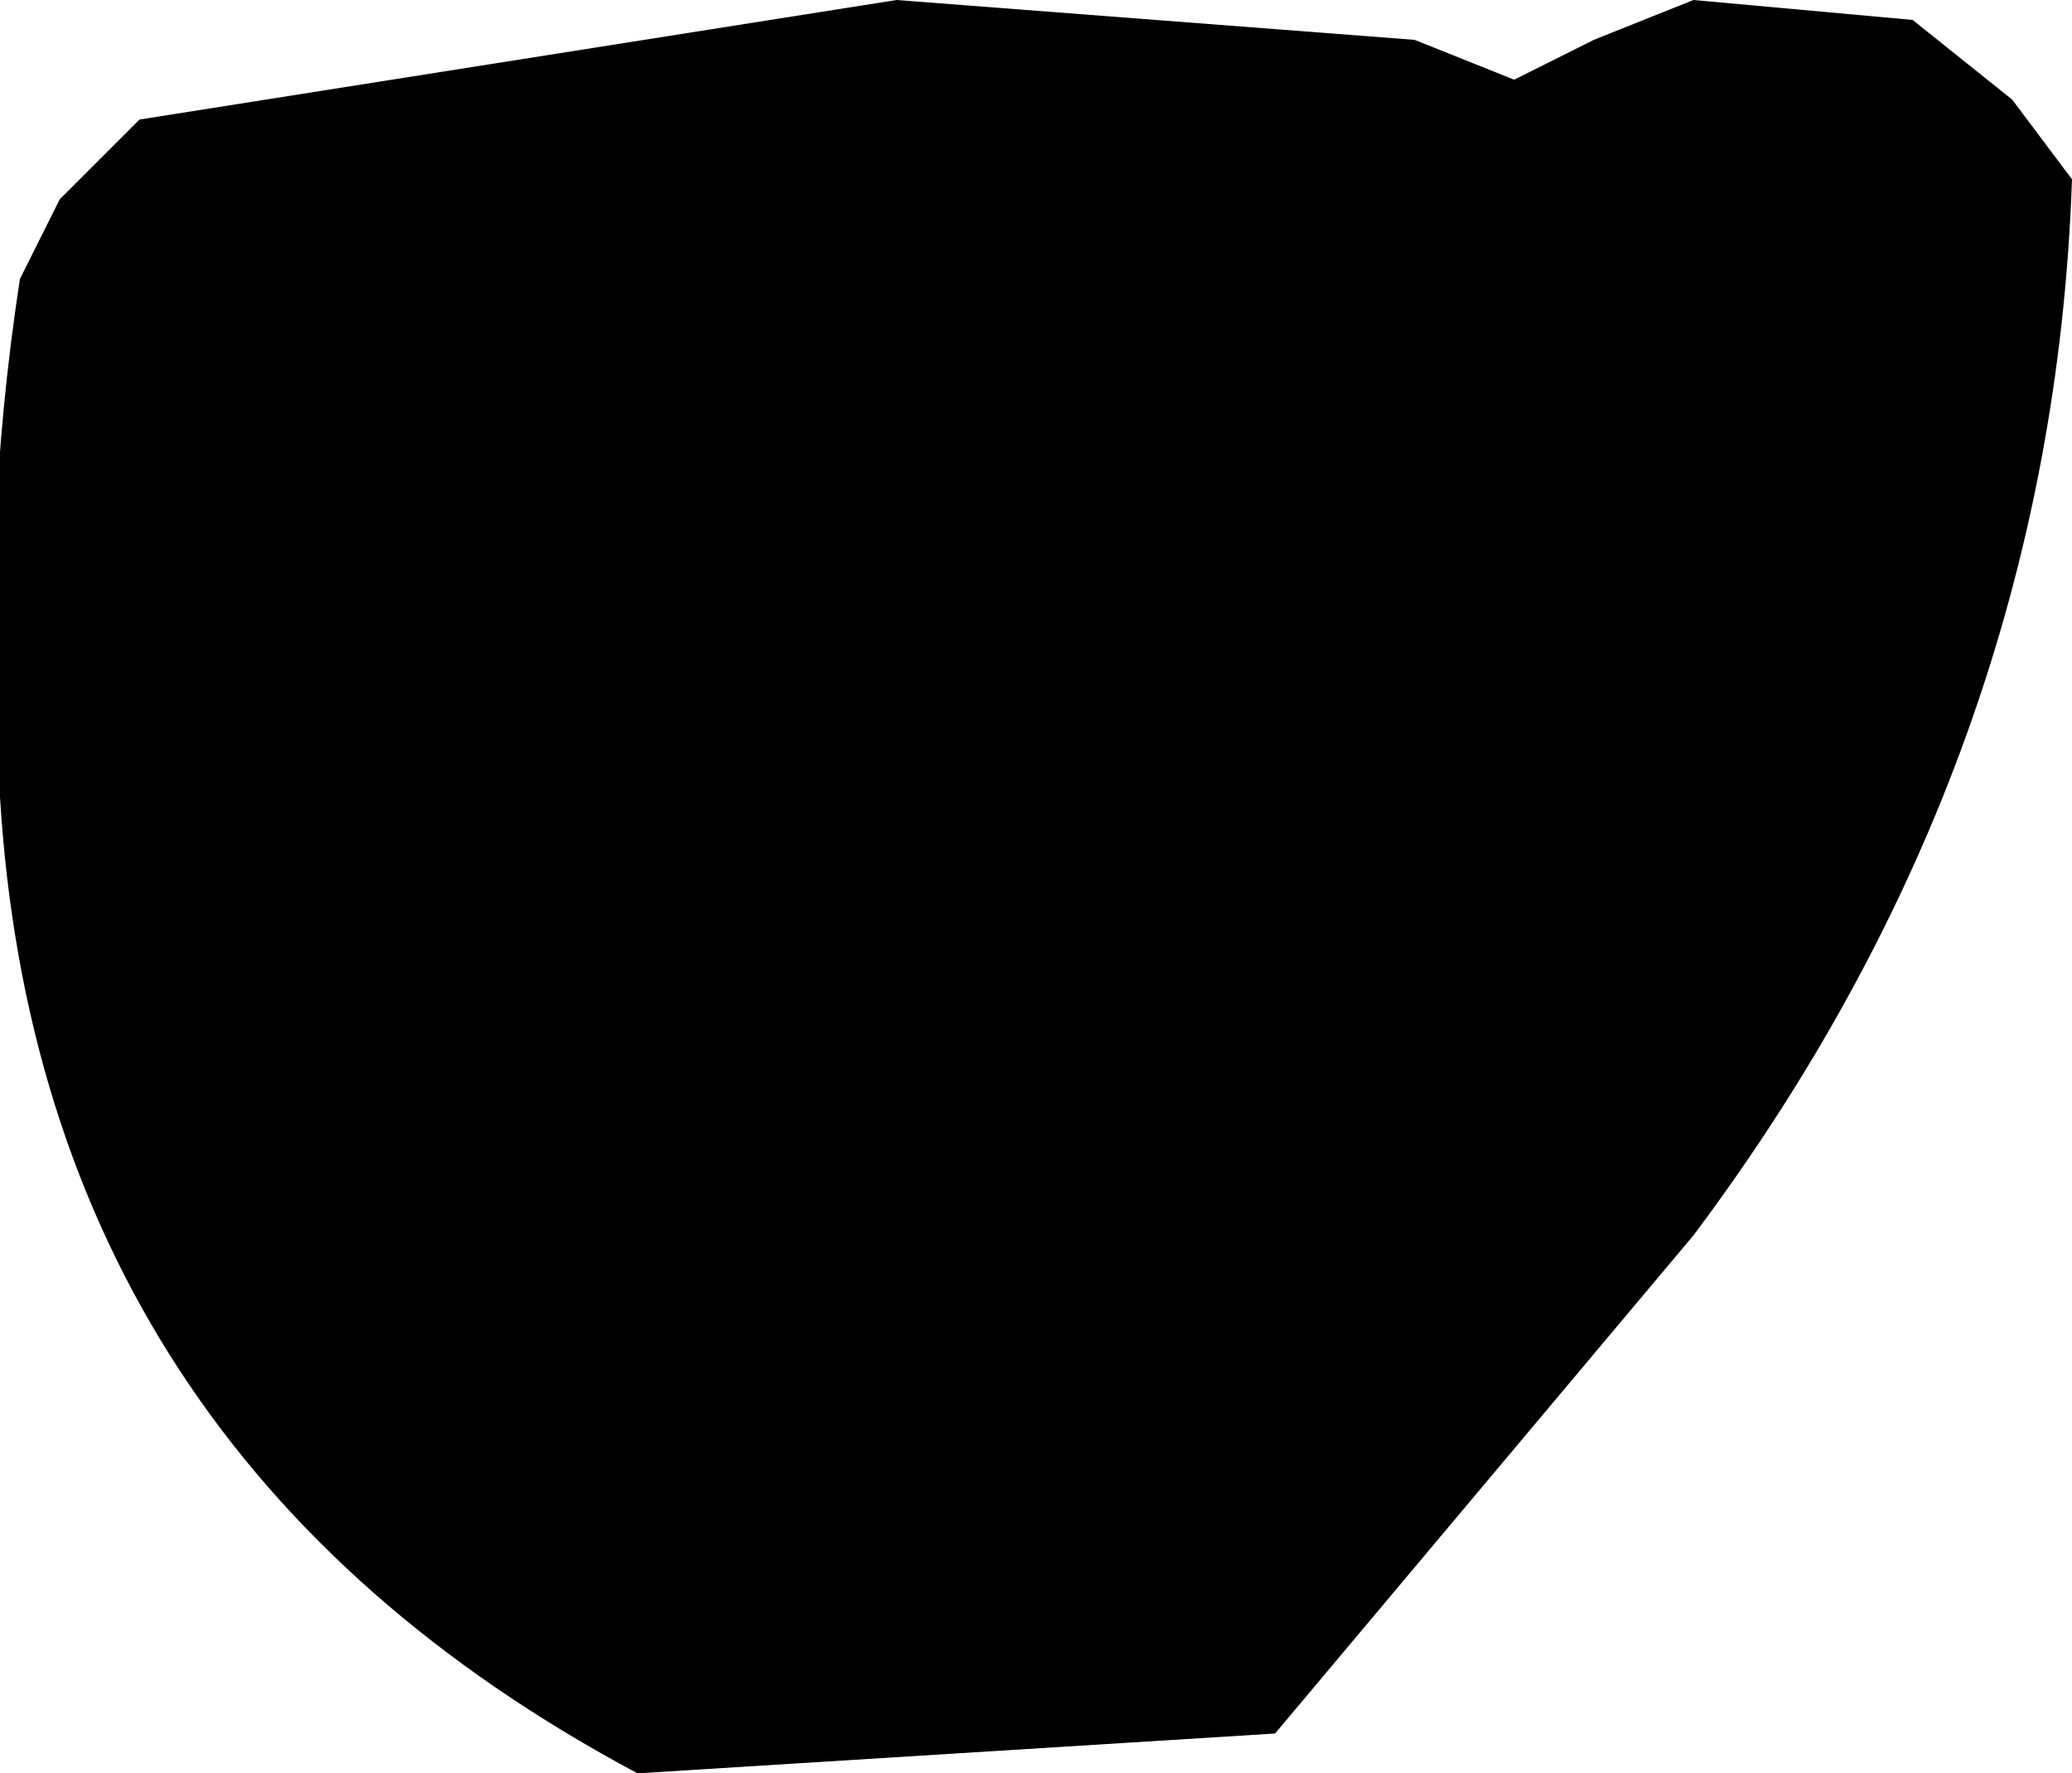 <?xml version="1.0" encoding="UTF-8" standalone="no"?>
<svg xmlns:xlink="http://www.w3.org/1999/xlink" height="4.45px" width="5.2px" xmlns="http://www.w3.org/2000/svg">
  <g transform="matrix(1.0, 0.0, 0.0, 1.0, -94.5, -26.0)">
    <path d="M99.7 26.45 Q99.65 27.9 98.75 29.1 L97.7 30.35 96.1 30.45 Q94.6 29.65 94.5 28.0 94.45 27.35 94.55 26.7 L94.65 26.5 94.85 26.3 96.75 26.0 98.05 26.1 98.3 26.2 98.5 26.1 98.75 26.0 99.3 26.05 99.55 26.25 99.7 26.45" fill="#000000" fill-rule="evenodd" stroke="none"/>
  </g>
</svg>
